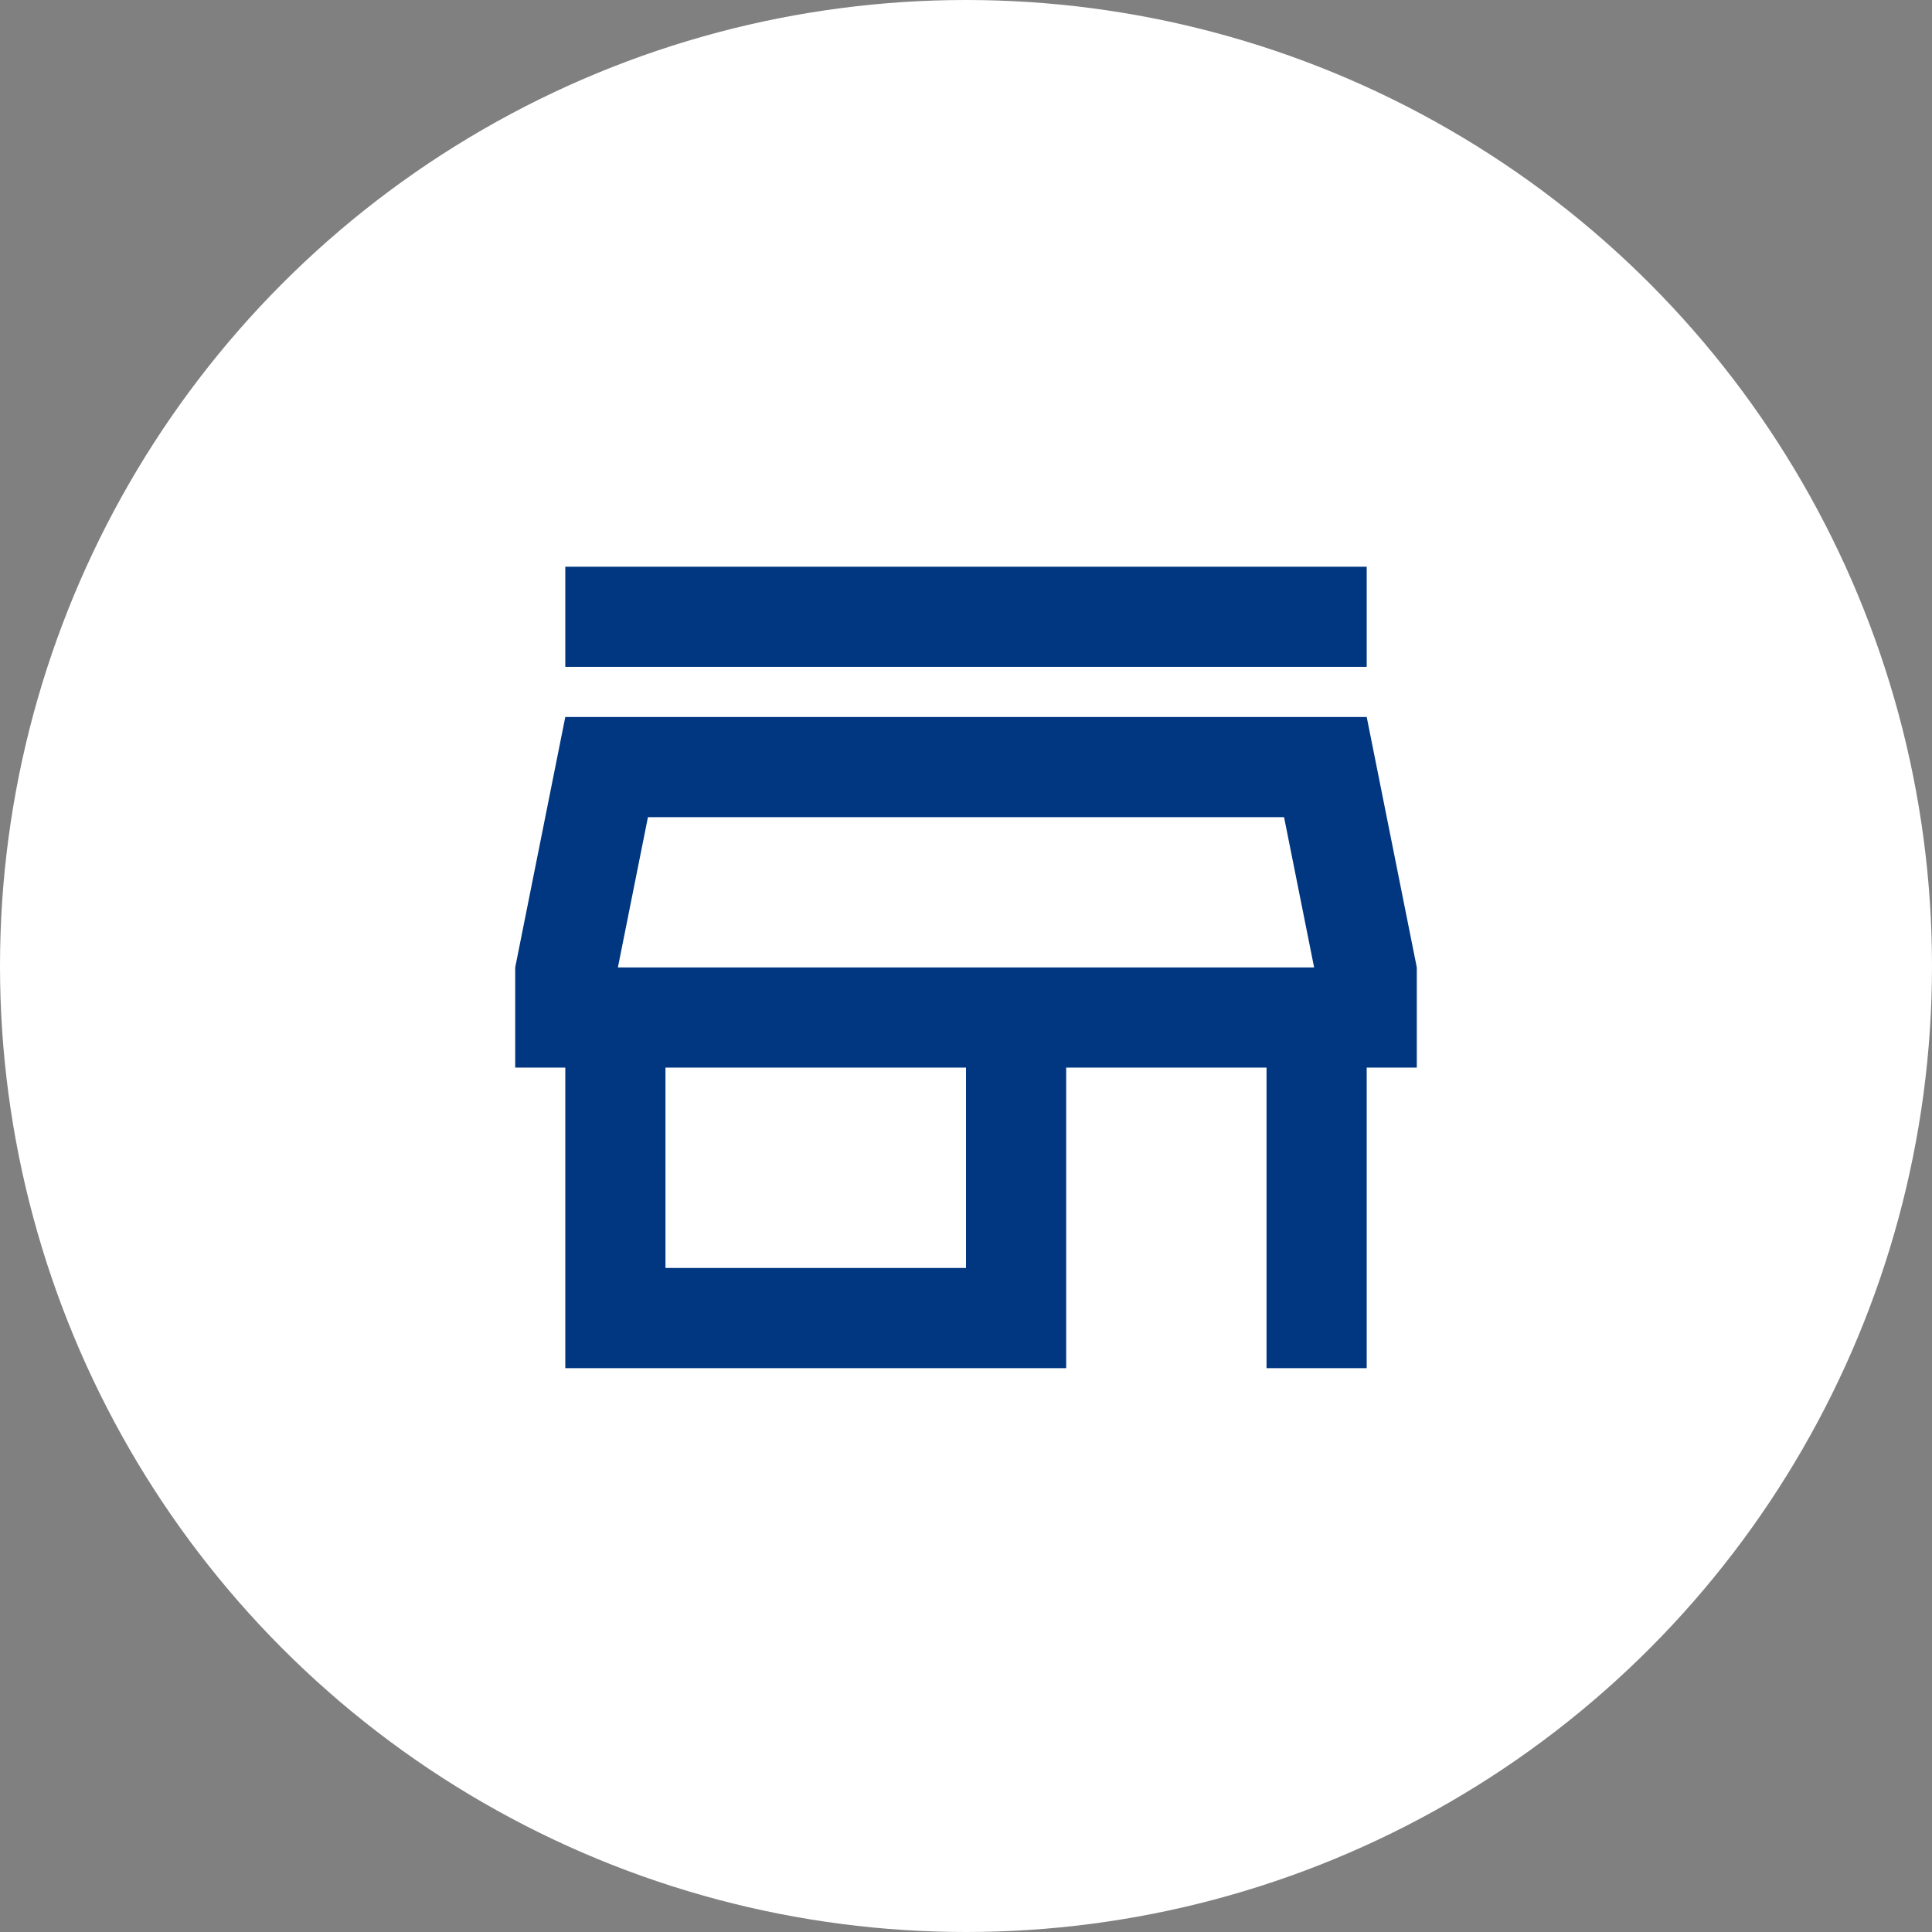 <svg xmlns="http://www.w3.org/2000/svg" viewBox="0 0 300 300">
  <rect x="0" y="0" width="300" height="300" fill="#808080" stroke="none"/>
  <g id="グループ_1901" data-name="グループ 1901" transform="translate(-460 -2948)">
    <circle id="楕円形_5" data-name="楕円形 5" cx="150" cy="150" r="150" transform="translate(460 2948)" fill="#fff"/>
    <path id="store_24dp_070707_FILL0_wght400_GRAD0_opsz24" d="M127.778-784.444V-800H252.222v15.556Zm0,108.889v-46.667H120v-15.556l7.778-38.889H252.222L260-737.778v15.556h-7.778v46.667H236.667v-46.667H205.556v46.667Zm15.556-15.556H190v-31.111H143.333Zm-7.389-46.667h0Zm0,0H244.056l-4.667-23.333H140.611Z" transform="translate(420 3836)" fill="#003780"/>
  </g>
</svg>
